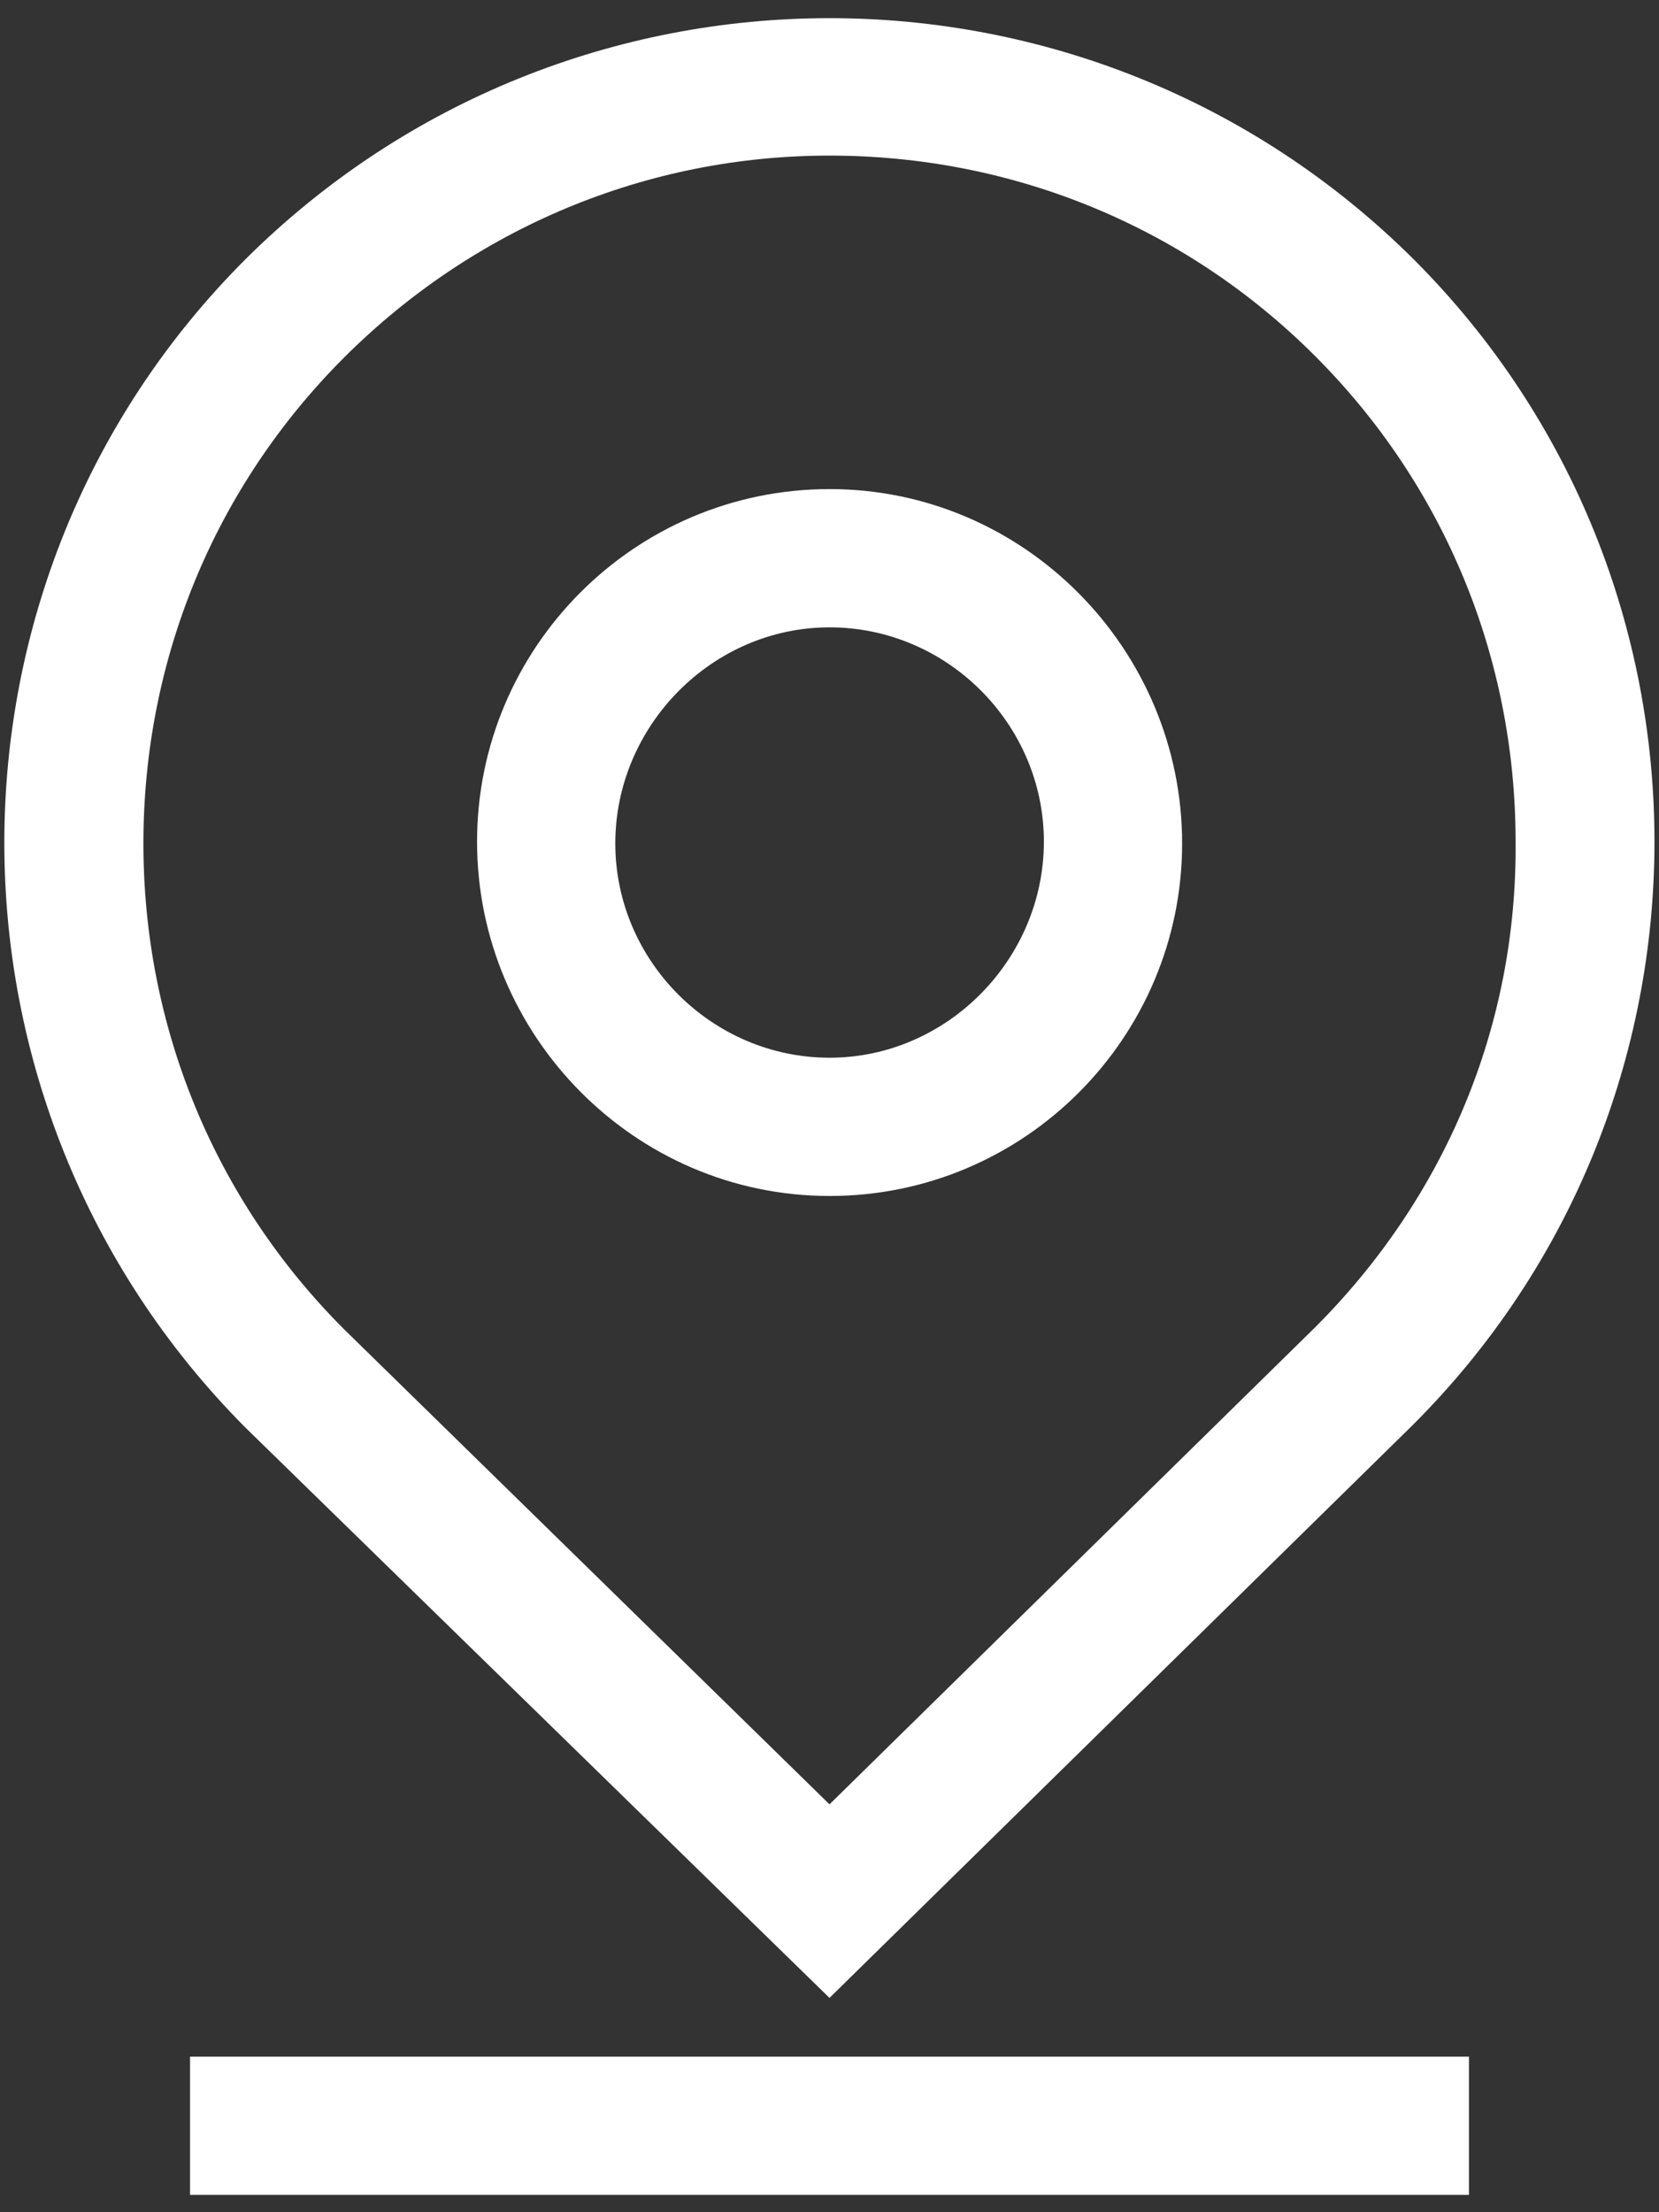 <svg width="18" height="24" viewBox="0 0 18 24" fill="none" xmlns="http://www.w3.org/2000/svg">
<rect x="0" y="0" width="18" height="24" fill="#333333" stroke="none"/>
<path d="M15.338 2.813C11.831 -0.675 6.169 -0.675 2.663 2.813C-0.825 6.3 -0.825 11.981 2.663 15.488L9 21.675L15.319 15.469C18.825 11.981 18.825 6.3 15.338 2.813ZM14.269 14.4L9 19.575L3.731 14.419C2.325 13.012 1.556 11.137 1.556 9.15C1.556 7.163 2.325 5.288 3.731 3.881C5.138 2.475 7.013 1.688 9 1.688C10.988 1.688 12.863 2.456 14.269 3.863C15.675 5.269 16.444 7.144 16.444 9.131C16.462 11.137 15.675 12.994 14.269 14.4Z" fill="white"/>
<path d="M9.001 5.306C6.882 5.306 5.176 7.031 5.176 9.131C5.176 11.231 6.882 12.975 9.001 12.975C11.12 12.975 12.826 11.25 12.826 9.15C12.826 7.05 11.12 5.306 9.001 5.306ZM9.001 11.475C7.726 11.475 6.676 10.425 6.676 9.15C6.676 7.875 7.726 6.806 9.001 6.806C10.276 6.806 11.326 7.856 11.326 9.131C11.326 10.406 10.276 11.475 9.001 11.475Z" fill="white"/>
<path d="M15.938 22.312H2.062V23.812H15.938V22.312Z" fill="white"/>
</svg>
